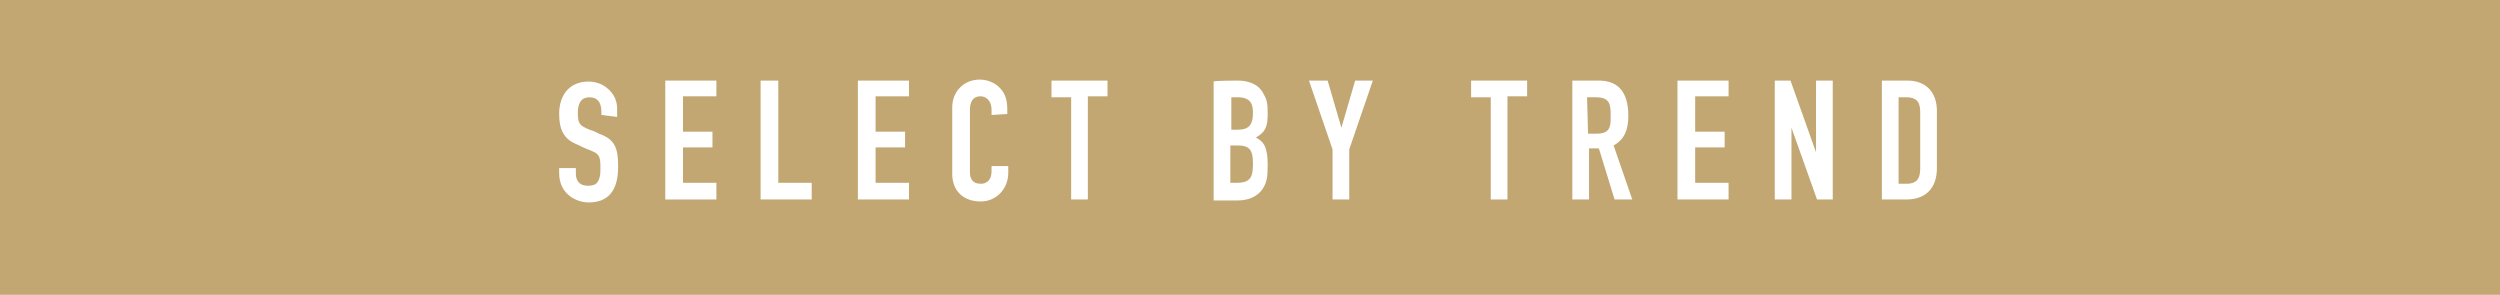 <?xml version="1.0" encoding="utf-8"?>
<!-- Generator: Adobe Illustrator 27.6.1, SVG Export Plug-In . SVG Version: 6.00 Build 0)  -->
<svg version="1.1" id="_レイヤー_2" xmlns="http://www.w3.org/2000/svg" xmlns:xlink="http://www.w3.org/1999/xlink" x="0px"
	 y="0px" viewBox="0 0 254.4 30" style="enable-background:new 0 0 254.4 30;" xml:space="preserve">
<style type="text/css">
	.st0{fill:#C2A772;}
	.st1{fill:#FFFFFF;}
</style>
<g id="_レイヤー_1-2">
	<rect class="st0" width="254.4" height="30"/>
	<path class="st1" d="M61.2,11.7v-0.3c0-1.1-0.5-1.5-1.2-1.5c-0.8,0-1.2,0.5-1.2,1.6s0.2,1.3,1.2,1.7c0.4,0.1,0.9,0.4,1.2,0.5
		c1.5,0.6,1.7,1.6,1.7,3.3c0,2.5-1.1,3.6-3,3.6c-1.2,0-3-0.8-3-3v-0.5h1.7v0.6c0,0.6,0.3,1.2,1.2,1.2c0.6,0,1-0.1,1.2-0.8
		c0.1-0.3,0.1-0.7,0.1-1c0-1.1-0.1-1.4-0.8-1.7c-0.5-0.2-1.2-0.5-1.8-0.8c-1.1-0.5-1.6-1.4-1.6-3c0-2,1.1-3.3,3-3.3
		c0.6,0,1.3,0.2,1.8,0.6c0.9,0.7,1.1,1.5,1.1,2.2v0.8L61.2,11.7L61.2,11.7z"/>
	<path class="st1" d="M72.9,8.2v1.6h-3.4v3.6h3V15h-3v3.6h3.4v1.7h-5.2V8.2L72.9,8.2L72.9,8.2z"/>
	<path class="st1" d="M79.2,8.2v10.4h3.4v1.7h-5.2V8.2L79.2,8.2L79.2,8.2z"/>
	<path class="st1" d="M92.5,8.2v1.6h-3.4v3.6h3V15h-3v3.6h3.4v1.7h-5.2V8.2L92.5,8.2L92.5,8.2z"/>
	<path class="st1" d="M100.9,11.7v-0.5c0-1.1-0.7-1.4-1.1-1.4c-0.9,0-1.1,0.7-1.1,1.4v6.3c0,0.6,0.2,1.2,1.1,1.2
		c0.3,0,1.1-0.1,1.1-1.3v-0.5h1.7v0.7c0,1.6-1.2,2.9-2.8,2.9c-1.8,0-2.9-1.1-2.9-2.8v-6.8c0-1.5,1.1-2.8,2.8-2.8
		c0.9,0,1.6,0.4,2,0.8c0.5,0.5,0.8,1.1,0.8,2.2v0.5L100.9,11.7L100.9,11.7z"/>
	<path class="st1" d="M112.7,8.2v1.6h-2v10.5H109V9.9h-2V8.2C107,8.2,112.7,8.2,112.7,8.2z"/>
	<path class="st1" d="M126,8.2c0.9,0,2.1,0.3,2.6,1.4c0.3,0.5,0.4,0.9,0.4,1.9c0,1.4-0.2,1.9-1.2,2.5c0.4,0.2,0.8,0.5,1,1.1
		c0.1,0.4,0.2,0.7,0.2,1.7c0,1.2-0.1,1.8-0.5,2.4c-0.6,0.9-1.6,1.2-2.6,1.2h-2.4l0-12.1C123.5,8.2,126,8.2,126,8.2z M125.2,13.2h0.7
		c1,0,1.6-0.3,1.6-1.7c0-0.7-0.1-1.6-1.5-1.6h-0.7V13.2z M125.2,18.6h0.7c1.5,0,1.6-0.8,1.6-2c0-1.4-0.4-1.8-1.6-1.8h-0.7
		C125.2,14.7,125.2,18.6,125.2,18.6z"/>
	<path class="st1" d="M135.1,8.2l1.4,4.8h0l1.4-4.8h1.8l-2.4,7v5.1h-1.7v-5.1l-2.4-7L135.1,8.2L135.1,8.2z"/>
	<path class="st1" d="M155.4,8.2v1.6h-2v10.5h-1.7V9.9h-2V8.2H155.4L155.4,8.2z"/>
	<path class="st1" d="M162.7,8.2c1.9,0,3,1.1,3,3.6c0,1.4-0.4,2.4-1.5,3l1.9,5.5h-1.8l-1.6-5.2h-1v5.2h-1.7V8.2H162.7L162.7,8.2z
		 M161.6,13.6h0.9c0.9,0,1.4-0.3,1.4-1.4c0-0.2,0-0.4,0-0.5c0-1.1-0.1-1.8-1.5-1.8h-0.9L161.6,13.6L161.6,13.6z"/>
	<path class="st1" d="M175.9,8.2v1.6h-3.4v3.6h3V15h-3v3.6h3.4v1.7h-5.2V8.2L175.9,8.2L175.9,8.2z"/>
	<path class="st1" d="M182.2,8.2l2.6,7.3h0V8.2h1.7v12.1h-1.6l-2.6-7.3h0v7.3h-1.7V8.2H182.2L182.2,8.2z"/>
	<path class="st1" d="M194.1,8.2c1.9,0,3,1.2,3,3.1v5.8c0,2.1-1.2,3.2-3.1,3.2h-2.5V8.2L194.1,8.2L194.1,8.2z M193.2,18.7h0.8
		c1.2,0,1.4-0.7,1.4-1.6v-5.6c0-0.8-0.1-1.6-1.4-1.6h-0.8V18.7z"/>
</g>
</svg>
